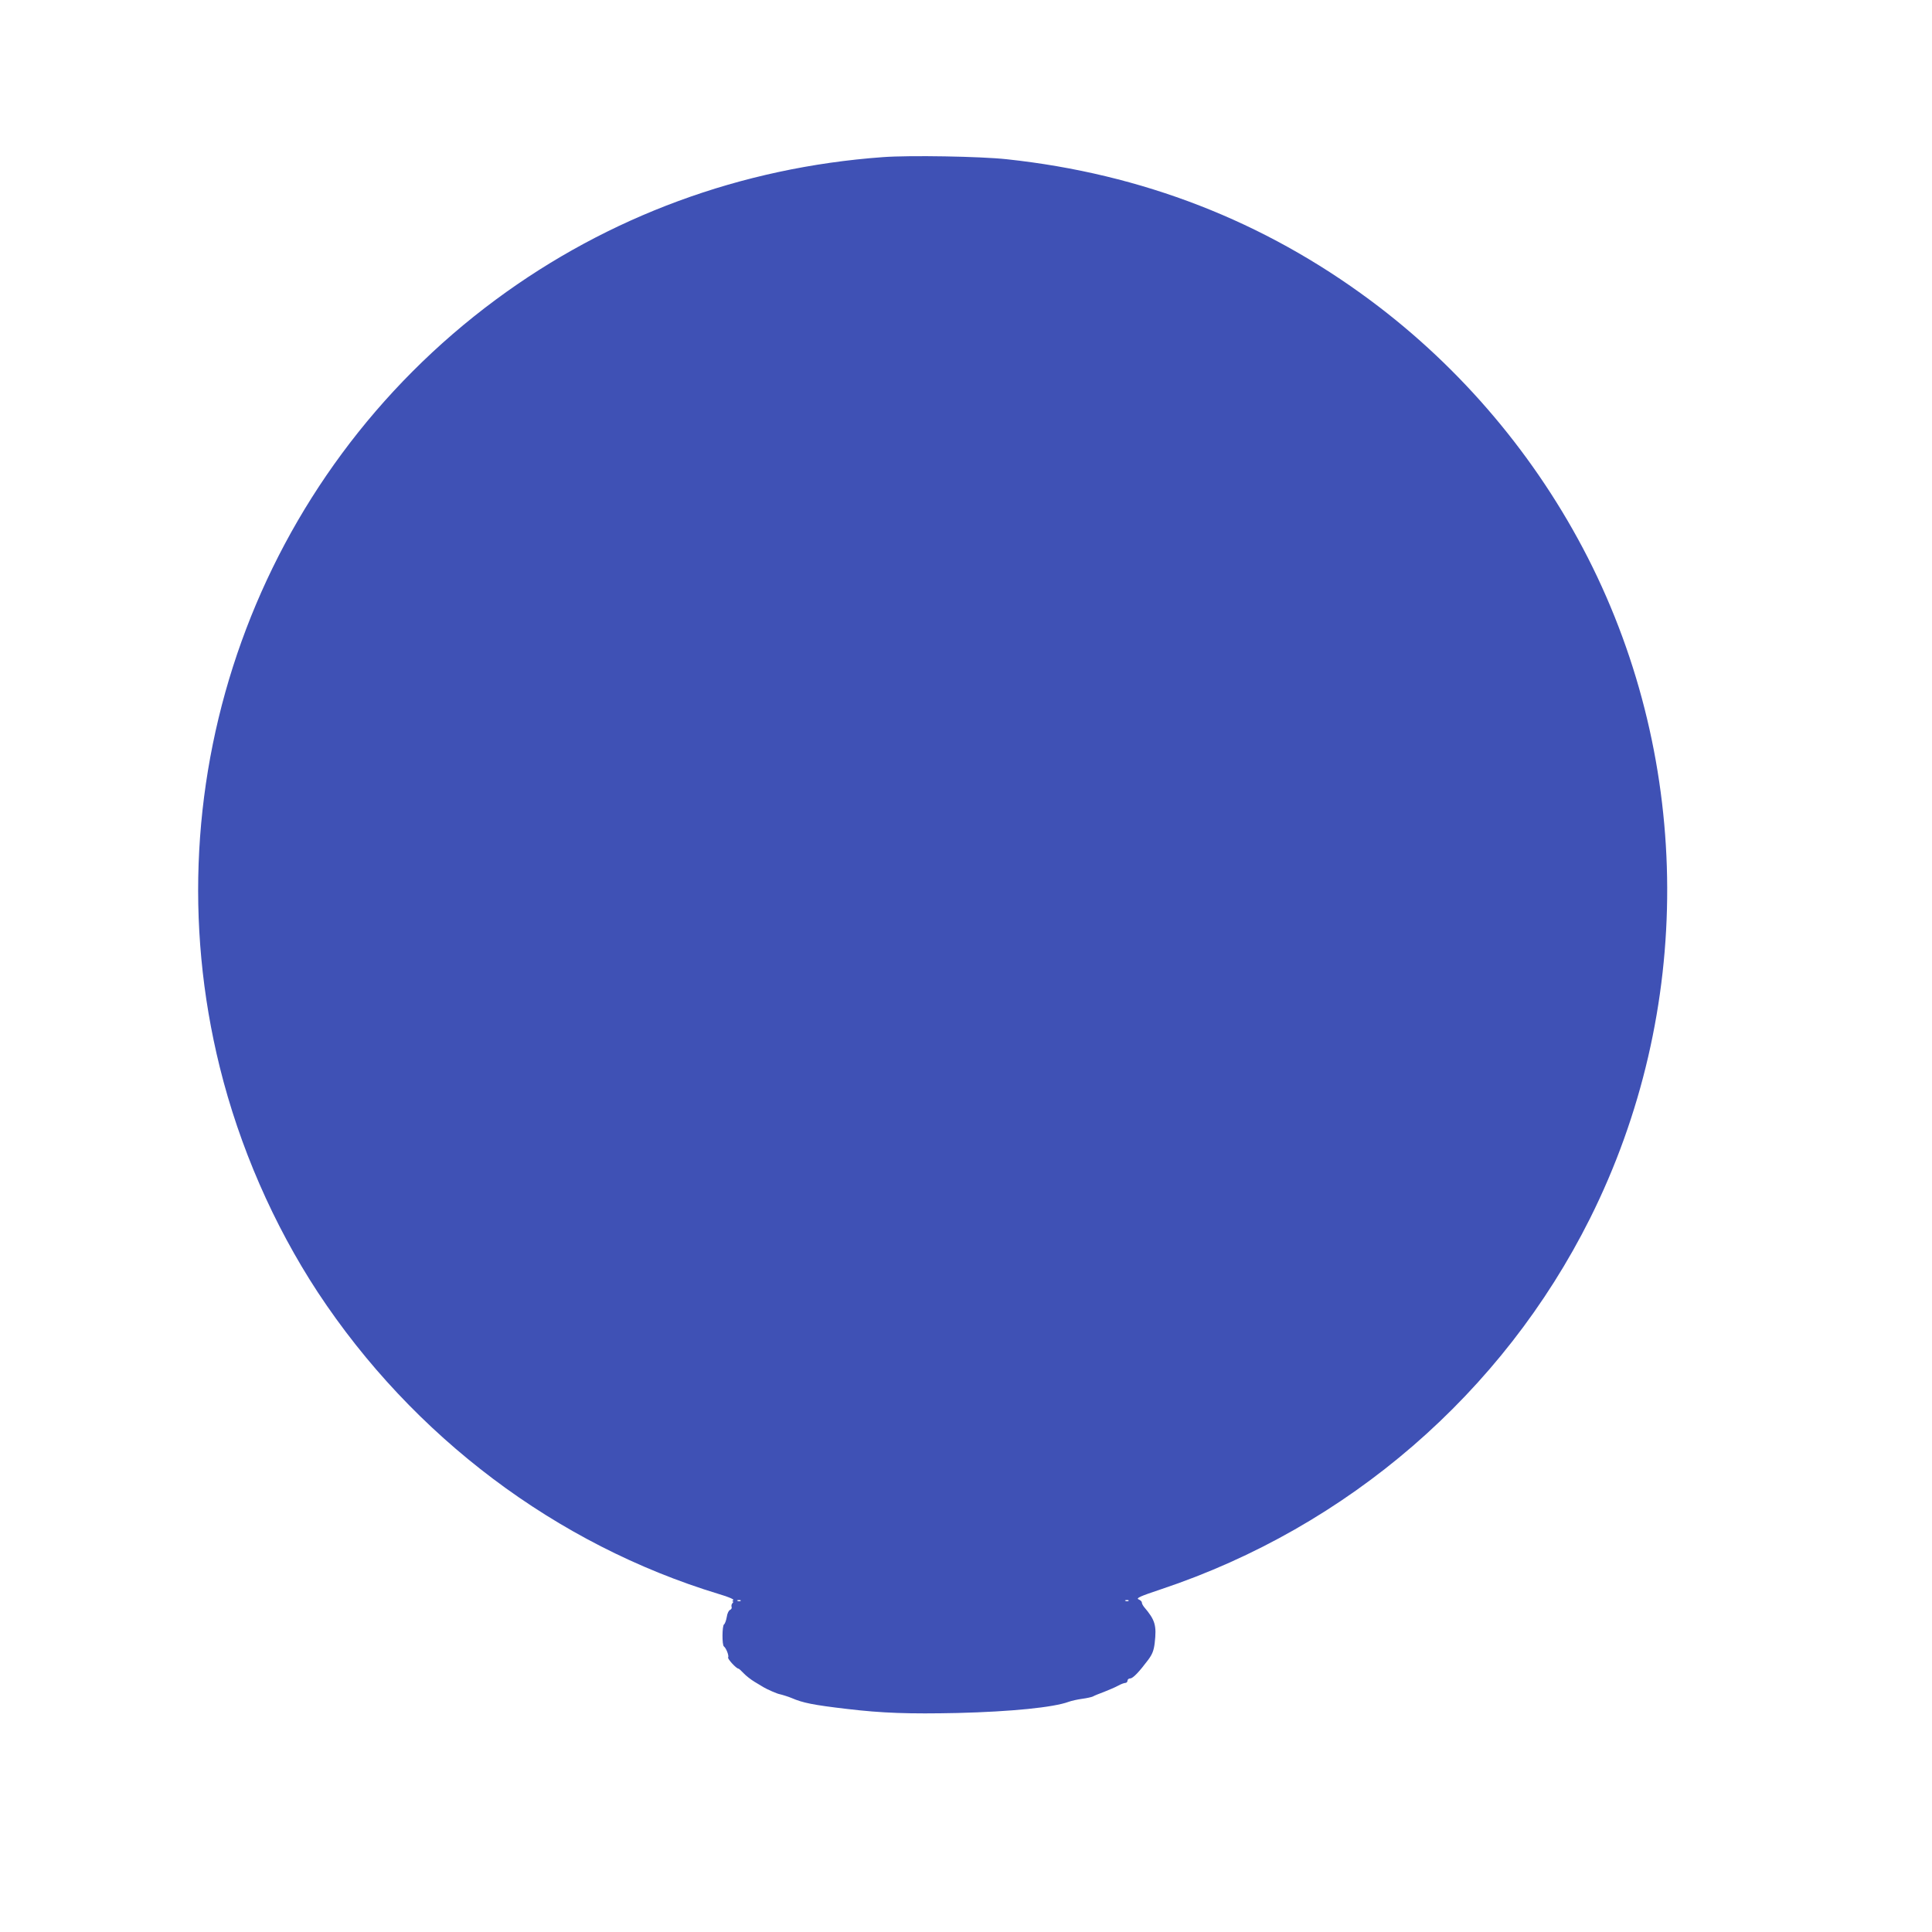 <?xml version="1.0" standalone="no"?>
<!DOCTYPE svg PUBLIC "-//W3C//DTD SVG 20010904//EN"
 "http://www.w3.org/TR/2001/REC-SVG-20010904/DTD/svg10.dtd">
<svg version="1.0" xmlns="http://www.w3.org/2000/svg"
 width="1280pt" height="1280pt" viewBox="0 0 1280 1280"
 preserveAspectRatio="xMidYMid meet">
<g transform="translate(0,1280) scale(0.1,-0.1)"
fill="#3f51b5" stroke="none">
<path d="M5850 11759 c-940 -68 -1820 -393 -2565 -944 -1581 -1170 -2302
-3174 -1829 -5085 130 -526 356 -1044 649 -1491 631 -958 1581 -1673 2658
-2000 68 -20 103 -36 95 -41 -7 -4 -9 -8 -3 -8 5 0 4 -5 -2 -11 -6 -6 -9 -18
-6 -25 3 -8 -2 -16 -10 -20 -9 -3 -19 -24 -22 -47 -4 -23 -12 -45 -18 -49 -13
-8 -14 -137 -1 -146 15 -11 35 -62 28 -73 -5 -9 53 -73 68 -74 4 0 19 -14 35
-31 15 -16 48 -42 73 -57 25 -15 52 -31 60 -36 21 -13 90 -43 104 -45 18 -4
60 -17 81 -26 74 -32 143 -46 365 -72 235 -28 413 -34 735 -27 356 9 635 37
735 74 19 7 60 16 90 20 30 4 61 11 70 15 8 5 42 19 75 31 33 13 75 31 93 41
18 10 39 18 47 18 8 0 15 7 15 15 0 8 8 15 18 15 18 0 59 43 119 123 28 38 37
62 43 110 14 119 3 154 -70 240 -8 10 -15 23 -15 30 0 7 -10 16 -22 21 -17 8
9 20 150 67 1237 413 2262 1299 2841 2456 687 1374 682 3010 -14 4378 -341
668 -837 1256 -1438 1703 -708 527 -1515 841 -2412 937 -174 19 -646 27 -820
14z m-943 -9565 c-3 -3 -12 -4 -19 -1 -8 3 -5 6 6 6 11 1 17 -2 13 -5z m2570
0 c-3 -3 -12 -4 -19 -1 -8 3 -5 6 6 6 11 1 17 -2 13 -5z"/>
</g>
</svg>

